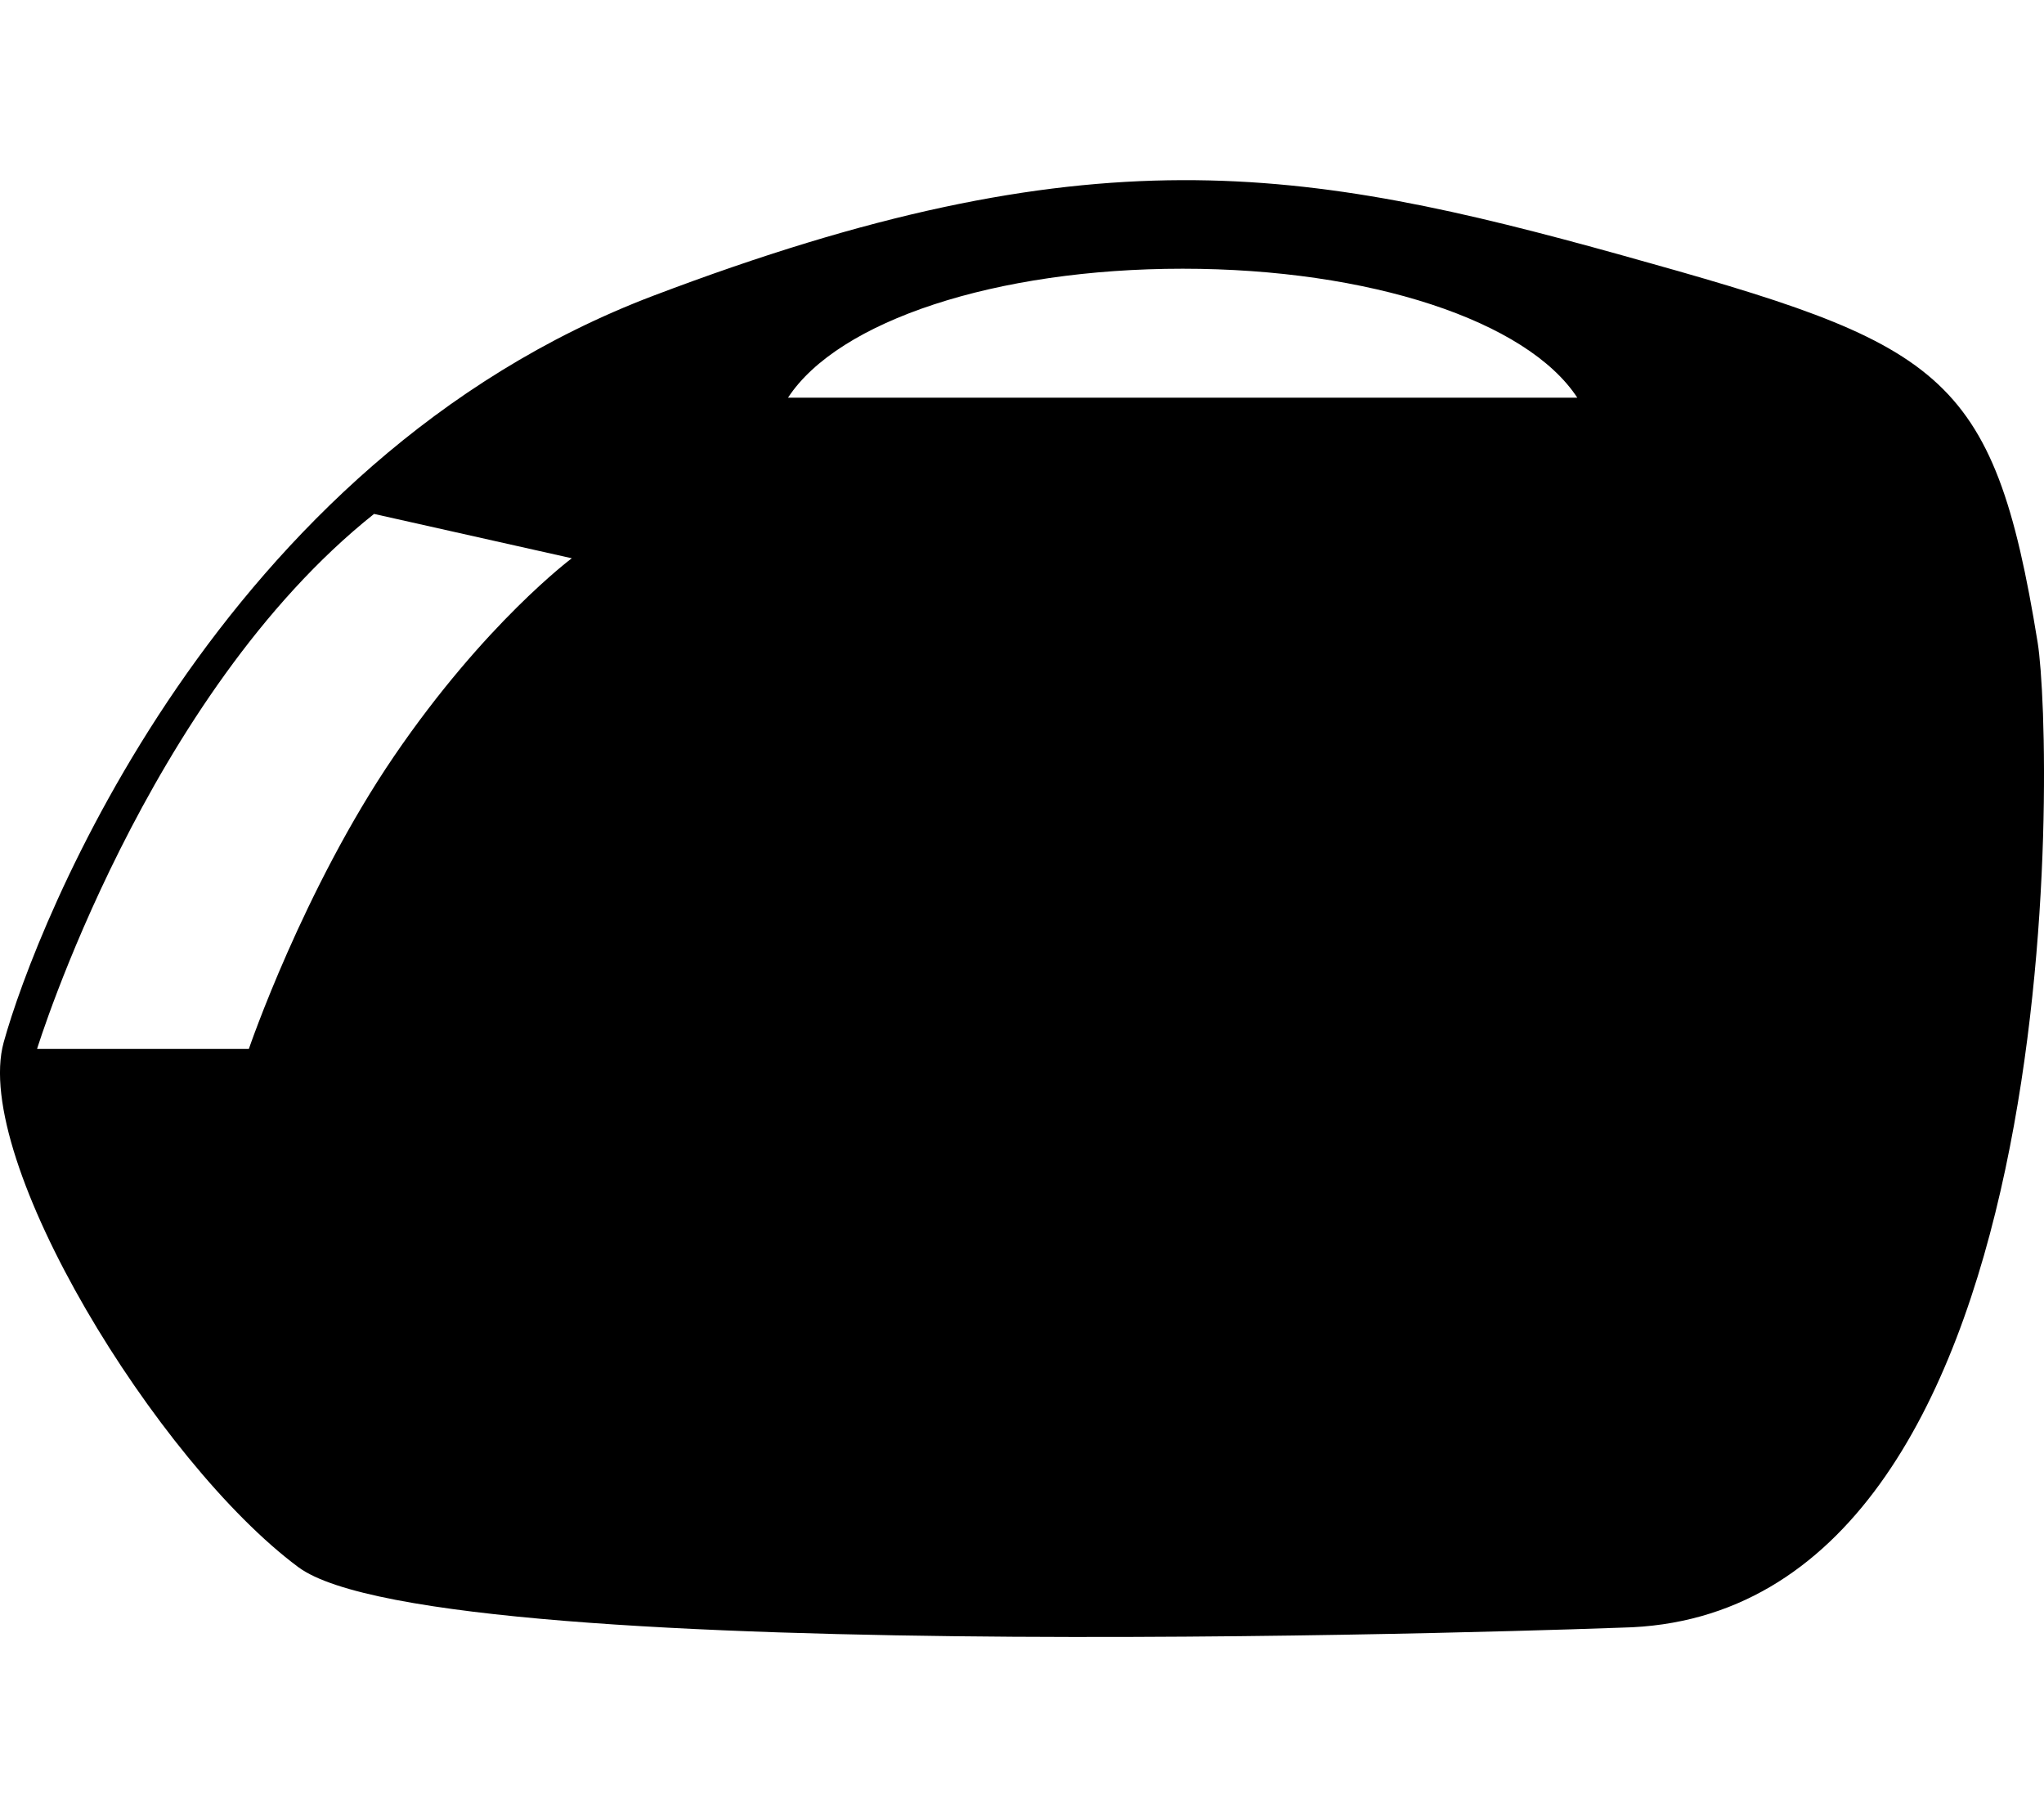 <?xml version="1.0" encoding="iso-8859-1"?>
<!-- Generator: Adobe Illustrator 15.0.0, SVG Export Plug-In . SVG Version: 6.00 Build 0)  -->
<!DOCTYPE svg PUBLIC "-//W3C//DTD SVG 1.1//EN" "http://www.w3.org/Graphics/SVG/1.1/DTD/svg11.dtd">
<svg version="1.1" id="Layer_1" xmlns="http://www.w3.org/2000/svg" xmlns:xlink="http://www.w3.org/1999/xlink" x="0px" y="0px"
	 width="36px" height="32px" viewBox="0 0 36 32" style="enable-background:new 0 0 36 32;" xml:space="preserve">
<g>
	<path d="M35.889,11.319c-0.782-4.833-1.706-5.259-7.322-6.824c-5.614-1.562-9.381-2.202-17.058,0.712
		C3.833,8.121,0.634,16.295,0.065,18.355c-0.569,2.062,2.701,7.394,5.188,9.241c2.488,1.85,23.313,1.066,23.313,1.066
		C36.528,28.503,36.171,13.076,35.889,11.319z M6.942,13.314c-1.6,2.346-2.559,5.157-2.559,5.157h-3.73c0,0,1.919-6.225,5.935-9.421
		l3.483,0.781C10.07,9.832,8.542,10.969,6.942,13.314z M13.879,7.003c0.885-1.354,3.66-2.271,6.951-2.271
		c3.29,0,6.066,0.917,6.95,2.271H13.879z"/>
</g>
</svg>
